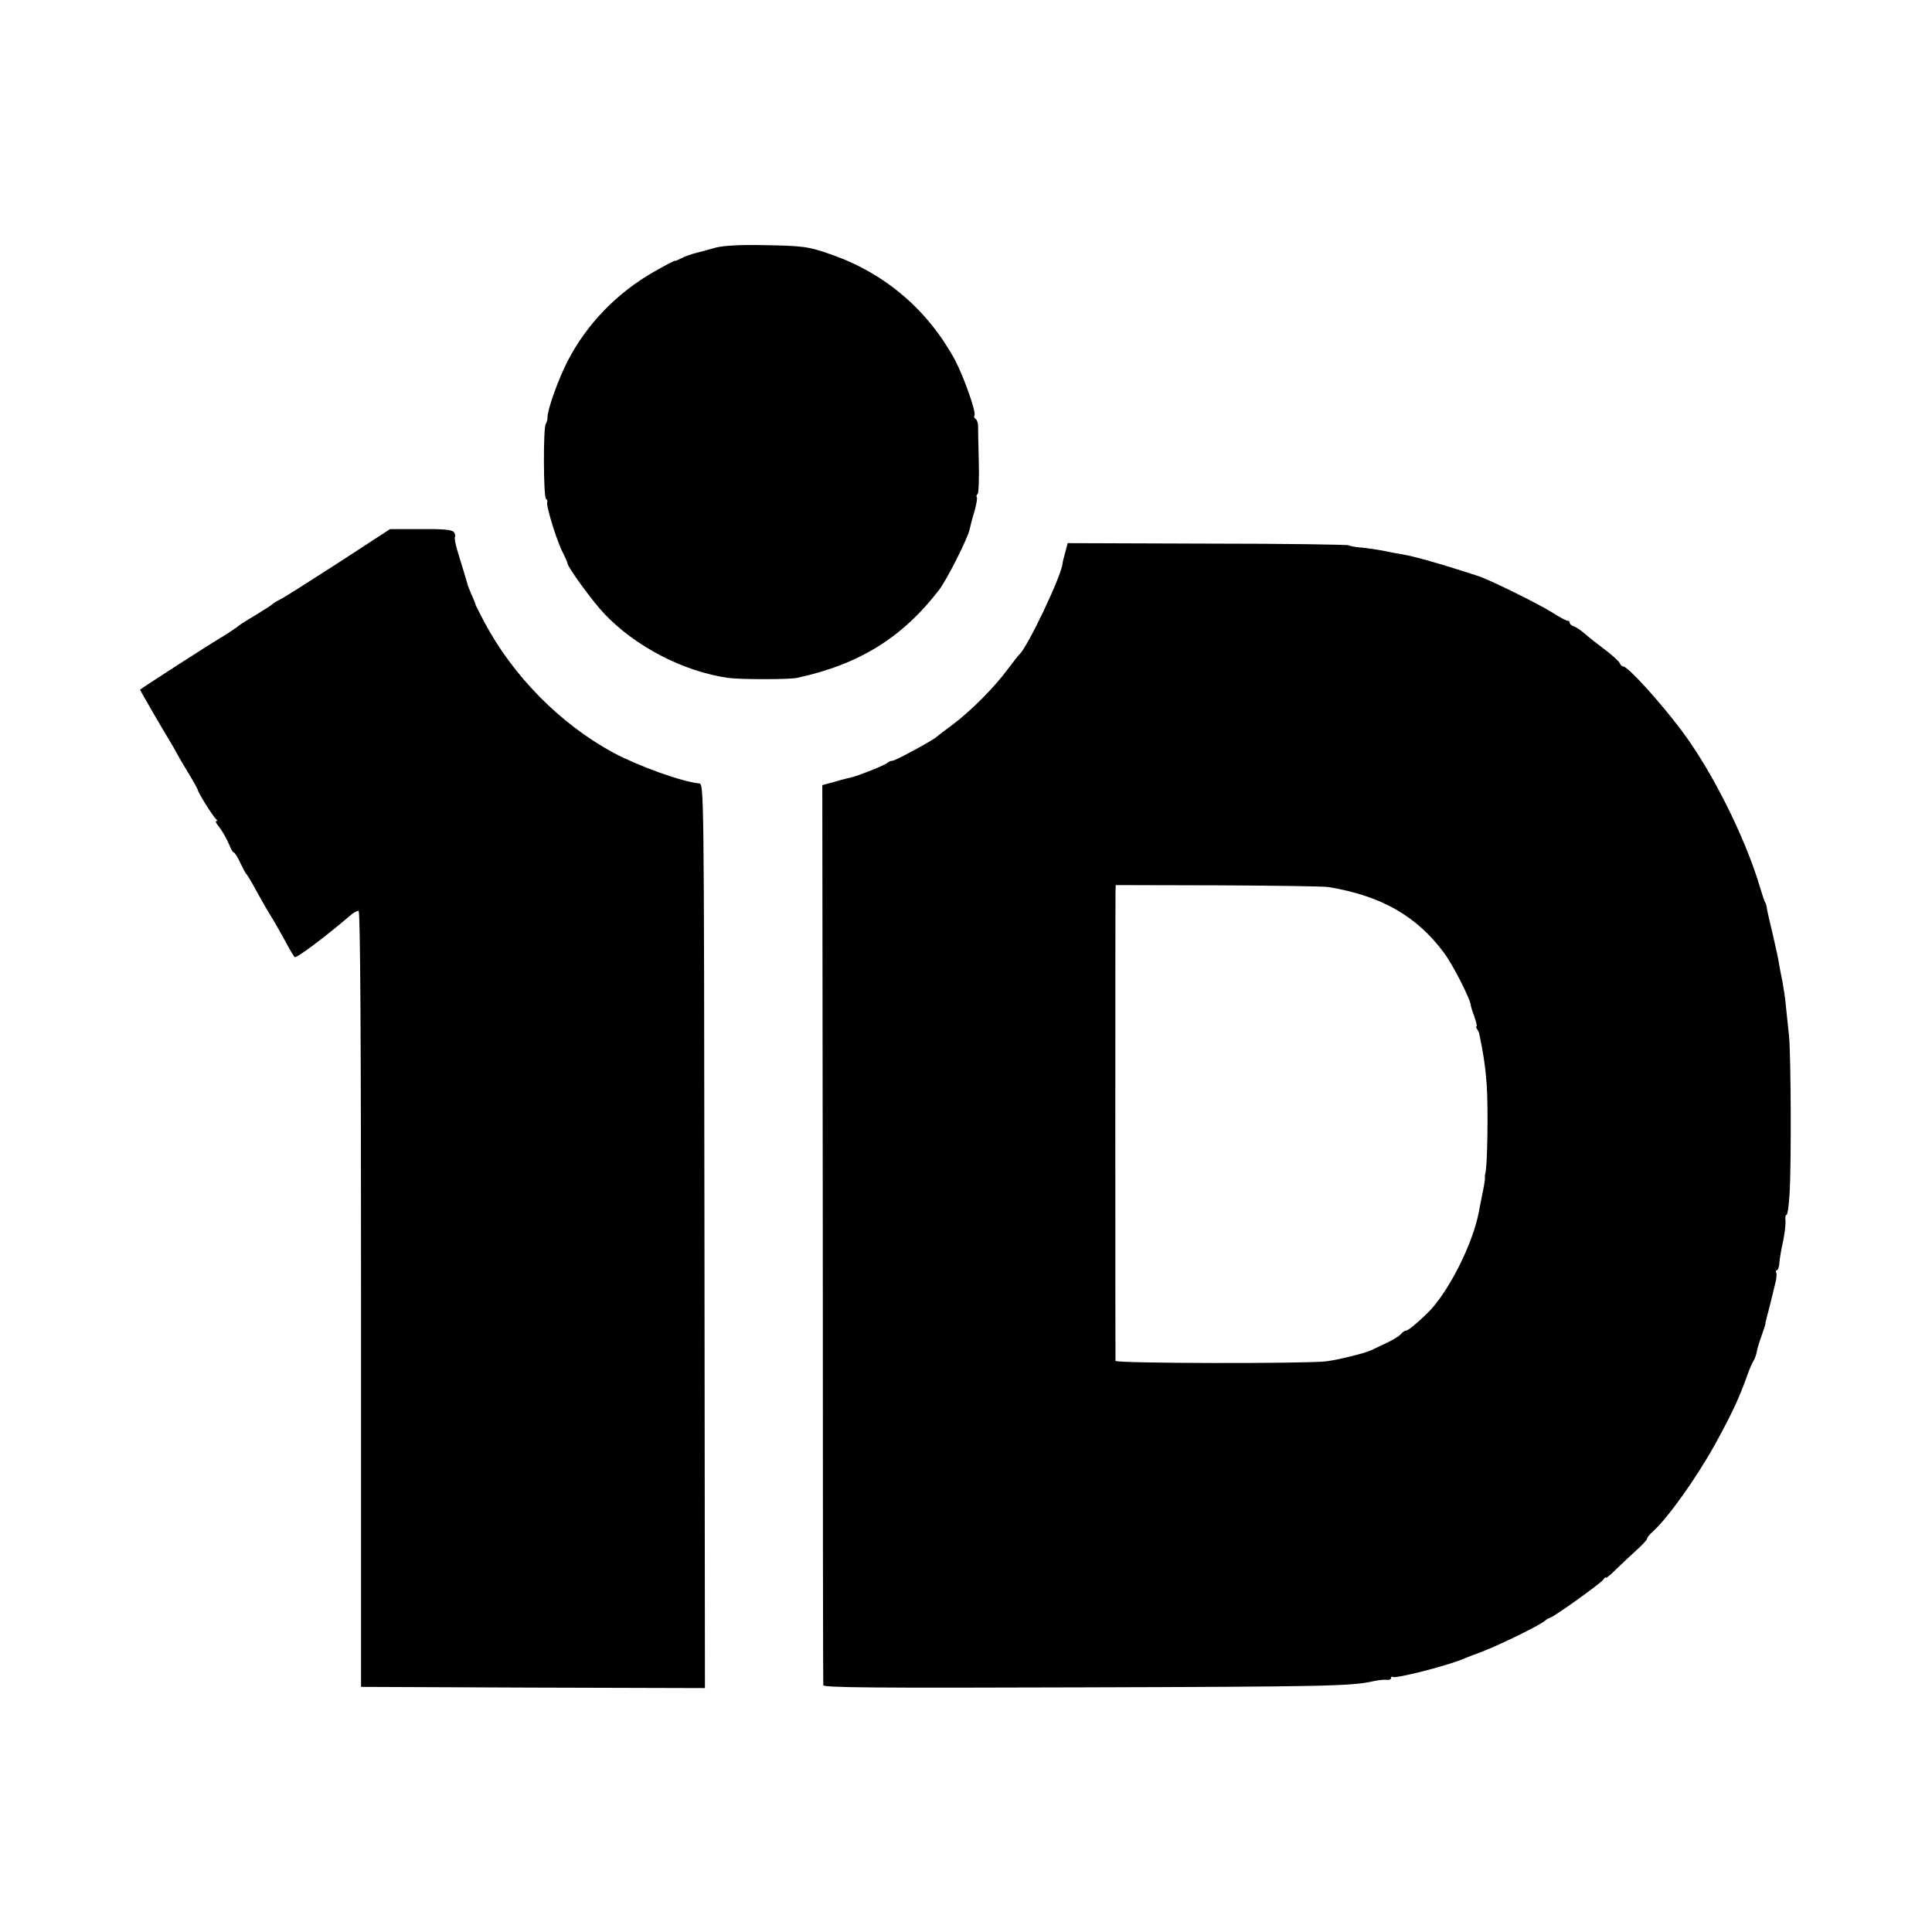 <?xml version="1.0" standalone="no"?>
<!DOCTYPE svg PUBLIC "-//W3C//DTD SVG 20010904//EN"
 "http://www.w3.org/TR/2001/REC-SVG-20010904/DTD/svg10.dtd">
<svg version="1.0" xmlns="http://www.w3.org/2000/svg"
 width="800pt" height="800pt" viewBox="0 0 800 800"
 preserveAspectRatio="xMidYMid meet">
<g transform="translate(0,800) scale(0.1,-0.1)"
fill="#000000" stroke="none">
<path d="M2965 6975 c-27 -8 -66 -18 -85 -23 -20 -5 -47 -15 -60 -22 -14 -7
-25 -12 -25 -10 0 3 -41 -19 -90 -47 -153 -88 -276 -216 -355 -369 -39 -76
-84 -202 -83 -234 0 -8 -3 -19 -7 -25 -11 -14 -10 -304 1 -311 5 -3 7 -9 5
-13 -7 -11 41 -166 65 -210 10 -20 19 -40 19 -44 0 -15 105 -159 152 -208 128
-136 329 -240 513 -266 52 -7 253 -7 285 0 258 56 436 166 589 365 32 42 119
214 126 250 2 10 10 42 19 71 9 30 13 57 11 62 -3 4 -2 10 3 13 4 2 7 62 5
133 -2 70 -3 138 -3 150 0 12 -5 25 -10 28 -6 4 -8 10 -5 15 8 13 -44 160 -81
230 -112 206 -287 356 -506 434 -102 36 -119 38 -288 41 -96 2 -162 -2 -195
-10z"/>
<path d="M1400 5669 c-118 -76 -226 -145 -240 -151 -14 -7 -27 -15 -30 -18 -3
-4 -34 -24 -70 -46 -36 -21 -67 -41 -70 -44 -6 -6 -57 -40 -83 -55 -33 -19
-327 -208 -327 -211 0 -3 95 -167 121 -209 10 -16 22 -37 26 -45 4 -8 26 -47
50 -86 24 -39 43 -74 43 -77 0 -9 64 -111 75 -119 5 -4 6 -8 1 -8 -5 0 -2 -7
5 -16 18 -22 36 -53 50 -86 6 -16 14 -28 17 -28 4 0 16 -19 27 -43 11 -23 22
-44 26 -47 3 -3 23 -36 44 -75 21 -38 49 -87 62 -107 13 -21 37 -64 54 -95 17
-32 35 -62 39 -66 6 -7 125 82 235 176 11 9 24 16 30 15 7 -2 10 -547 10
-1608 l0 -1605 712 -3 712 -2 -2 1872 c-2 1863 -2 1871 -22 1874 -73 7 -254
73 -355 127 -221 120 -416 318 -535 542 -20 39 -37 71 -36 72 0 2 -7 20 -16
40 -9 21 -17 40 -17 43 -1 5 -12 42 -43 143 -8 27 -12 51 -9 54 3 3 1 12 -5
20 -9 10 -44 13 -138 12 l-126 0 -215 -140z"/>
<path d="M4411 5713 c-6 -21 -11 -41 -11 -45 -2 -47 -145 -348 -179 -378 -4
-3 -25 -31 -49 -62 -55 -75 -154 -174 -228 -229 -33 -24 -61 -46 -64 -49 -14
-14 -172 -100 -184 -100 -7 0 -16 -4 -22 -9 -8 -9 -127 -56 -149 -60 -5 -1
-35 -8 -65 -17 l-55 -15 2 -1857 c0 -1021 1 -1863 2 -1870 1 -10 201 -12 1074
-9 1012 3 1116 5 1206 26 20 4 44 7 54 5 9 -1 17 2 17 7 0 6 3 8 8 5 12 -7
212 43 287 73 11 5 47 19 80 31 85 33 251 115 265 131 3 3 12 8 20 11 22 8
203 138 218 156 6 9 12 13 12 9 0 -3 17 10 38 31 20 20 59 56 85 80 26 23 47
46 47 50 0 5 10 18 23 29 65 59 182 224 259 363 68 124 99 189 133 285 10 28
22 55 26 60 4 6 10 22 13 35 2 14 11 44 20 68 8 23 16 46 16 50 0 4 5 25 11
47 6 22 12 47 14 55 2 8 8 34 14 58 7 23 9 47 6 52 -3 6 -2 10 2 10 5 0 10 14
11 30 1 17 8 58 16 93 7 35 11 73 9 85 -1 12 0 22 5 22 4 0 9 37 12 83 8 125
6 572 -2 657 -4 41 -10 97 -13 124 -2 27 -9 72 -14 100 -6 28 -13 66 -16 84
-3 19 -15 73 -26 120 -12 48 -22 94 -23 102 -1 9 -4 20 -8 25 -3 6 -13 37 -23
70 -61 202 -197 474 -322 640 -90 120 -222 265 -241 265 -5 0 -12 6 -15 14 -3
8 -32 34 -64 58 -32 24 -69 53 -83 66 -14 12 -33 25 -42 28 -10 3 -18 10 -18
15 0 5 -4 9 -10 9 -5 0 -34 15 -63 34 -55 35 -264 138 -307 151 -3 1 -36 12
-75 24 -99 32 -194 58 -235 65 -19 3 -57 10 -85 16 -27 5 -69 11 -92 13 -23 2
-45 6 -48 9 -4 3 -267 7 -585 7 l-579 2 -10 -38z m1089 -1386 c219 -36 365
-119 479 -272 40 -54 114 -201 112 -222 0 -2 6 -21 14 -43 8 -22 12 -40 9 -40
-3 0 -2 -6 3 -12 4 -7 8 -15 8 -18 1 -3 5 -25 10 -50 13 -70 15 -90 21 -160 7
-99 3 -349 -6 -370 -1 -3 -2 -9 -1 -14 1 -5 -3 -32 -9 -61 -6 -28 -13 -65 -16
-81 -25 -136 -129 -341 -216 -424 -48 -46 -78 -70 -87 -70 -5 0 -14 -7 -21
-15 -7 -8 -33 -24 -59 -36 -25 -12 -53 -25 -63 -30 -25 -12 -133 -39 -186 -46
-85 -10 -872 -9 -873 2 -1 13 -1 1899 0 1940 l1 30 423 -1 c232 -1 438 -4 457
-7z"/>
</g>
</svg>
